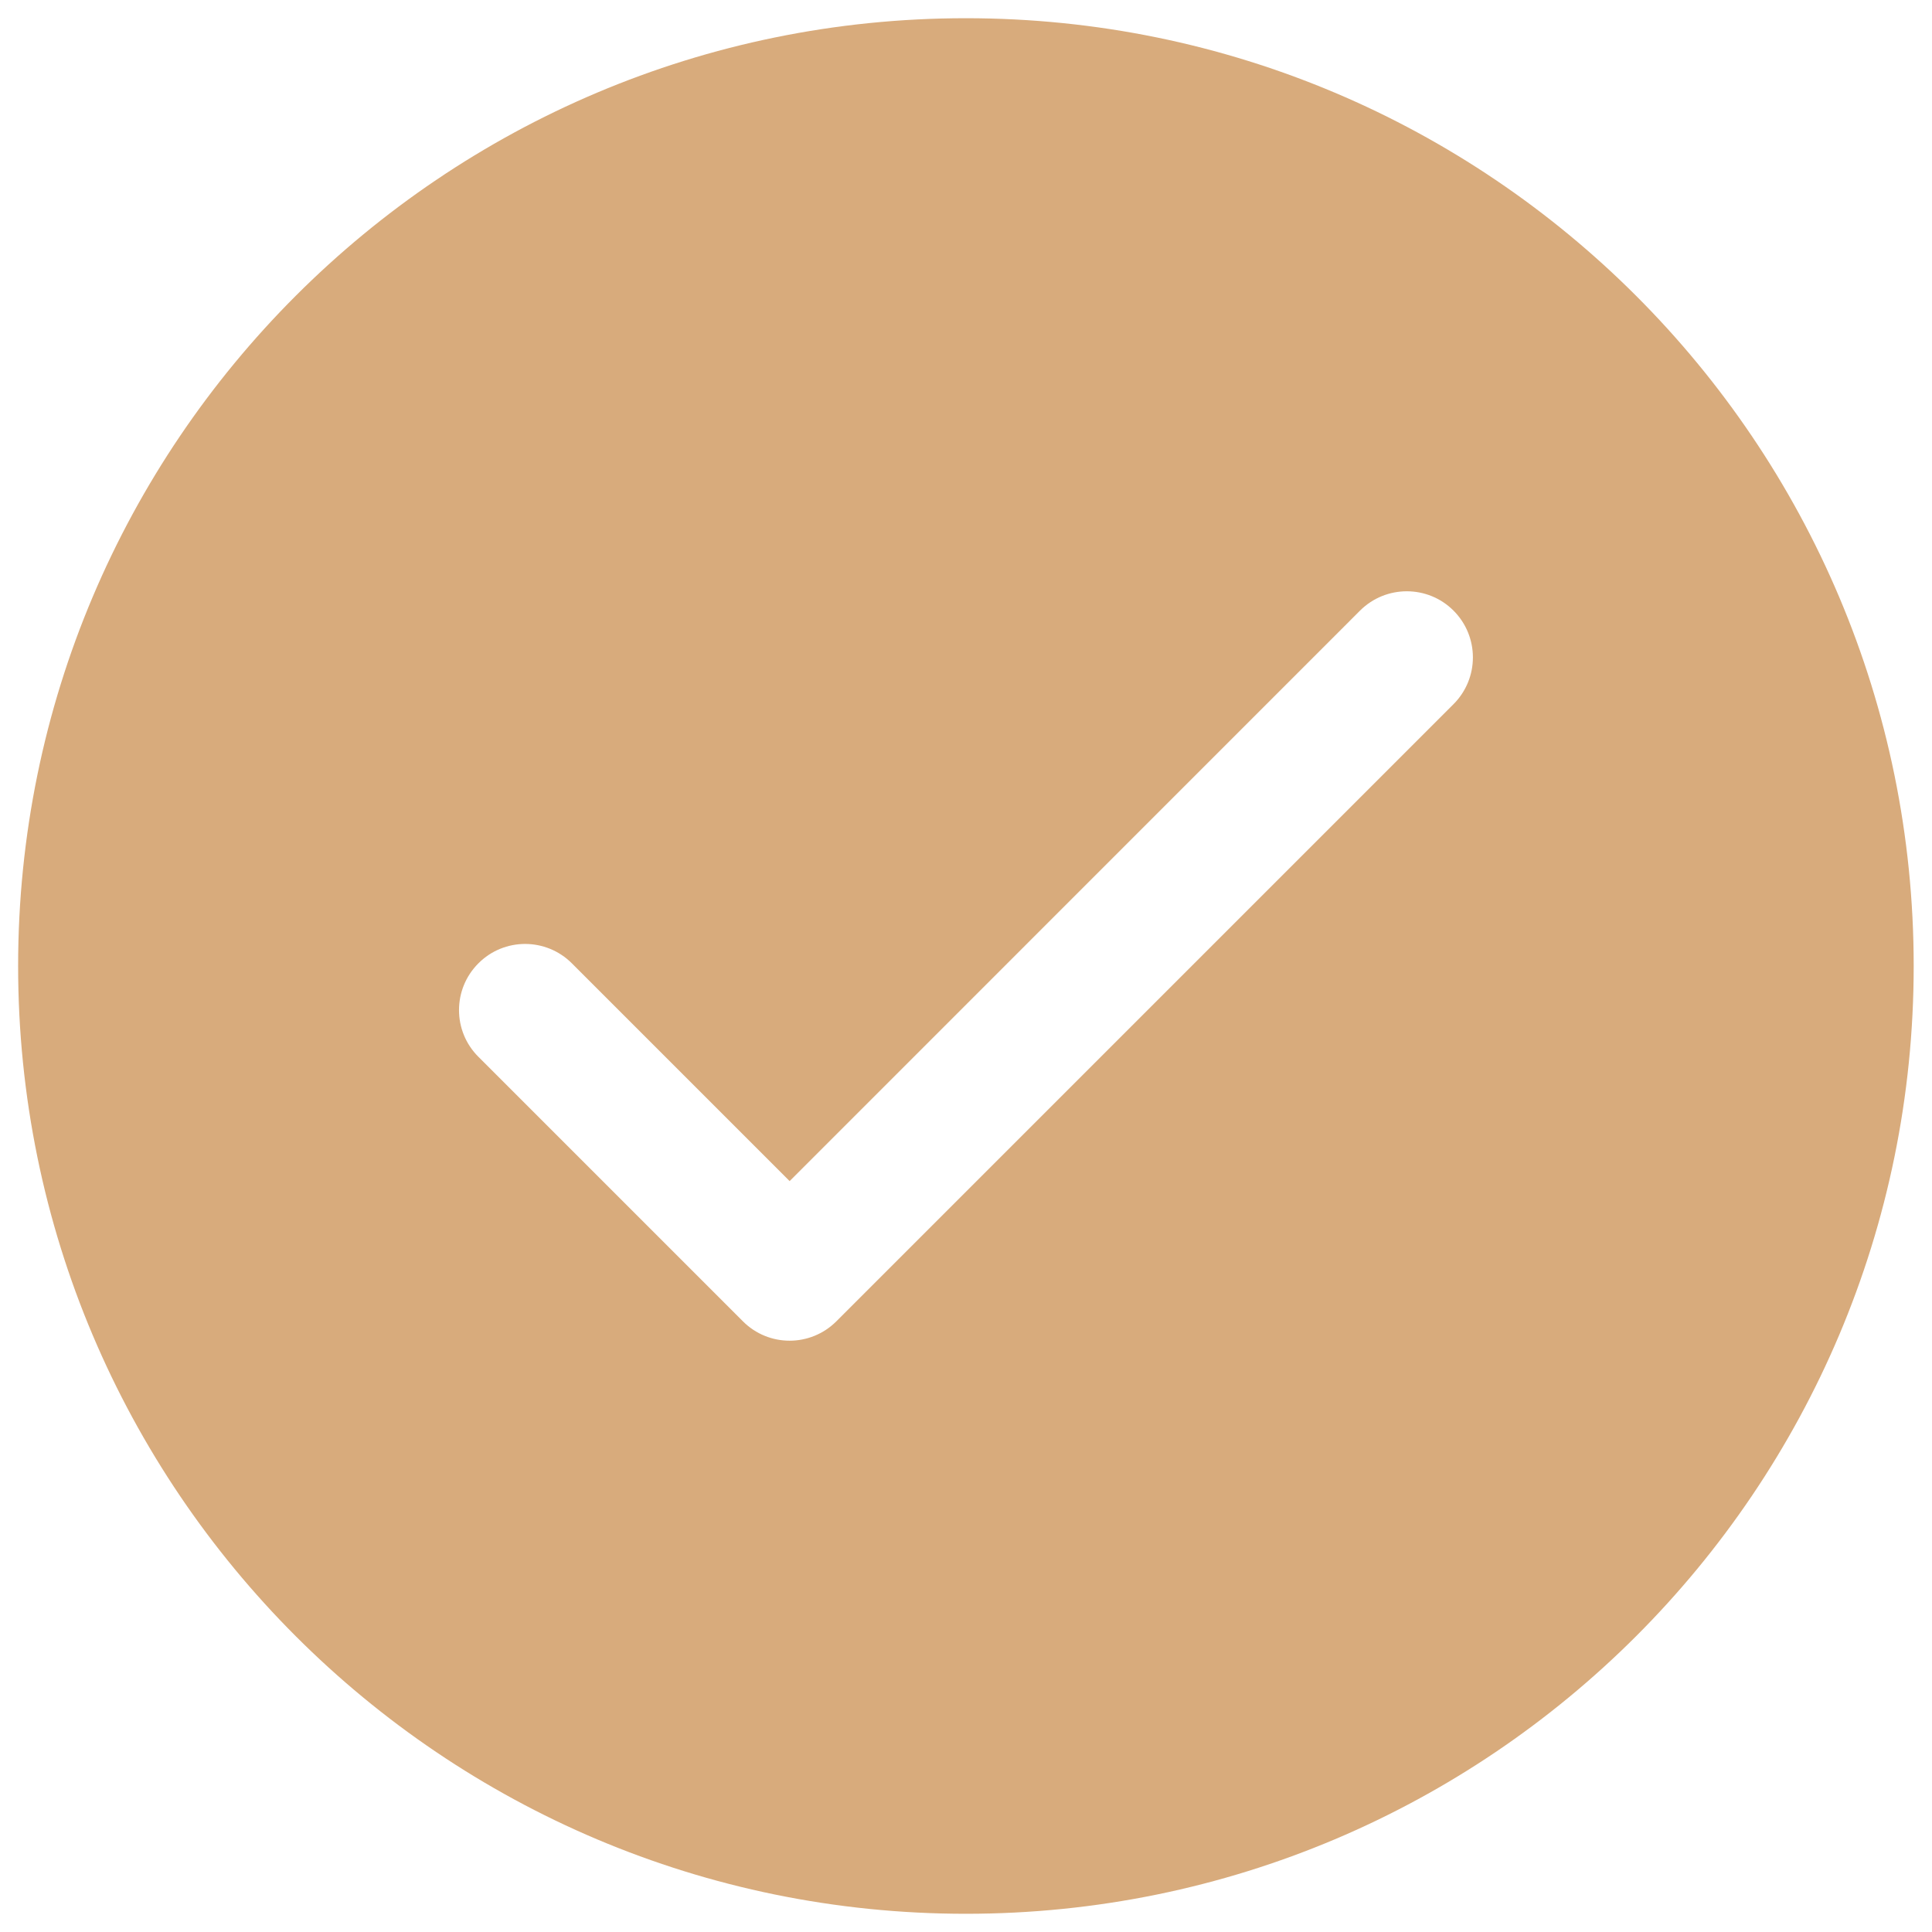 <svg width="21" height="21" viewBox="0 0 21 21" fill="none" xmlns="http://www.w3.org/2000/svg">
<path fill-rule="evenodd" clip-rule="evenodd" d="M10.499 0.198C4.81 0.198 0.197 4.81 0.197 10.5C0.197 16.19 4.81 20.802 10.499 20.802C16.189 20.802 20.801 16.19 20.801 10.5C20.801 4.81 16.189 0.198 10.499 0.198ZM6.216 10.471C5.935 10.19 5.48 10.19 5.2 10.471C4.919 10.752 4.919 11.207 5.2 11.487L8.075 14.362C8.355 14.643 8.81 14.643 9.091 14.362L15.799 7.654C16.08 7.373 16.08 6.918 15.799 6.637C15.519 6.357 15.064 6.357 14.783 6.637L8.583 12.838L6.216 10.471Z" fill="#D8AB7C"/>
</svg>
